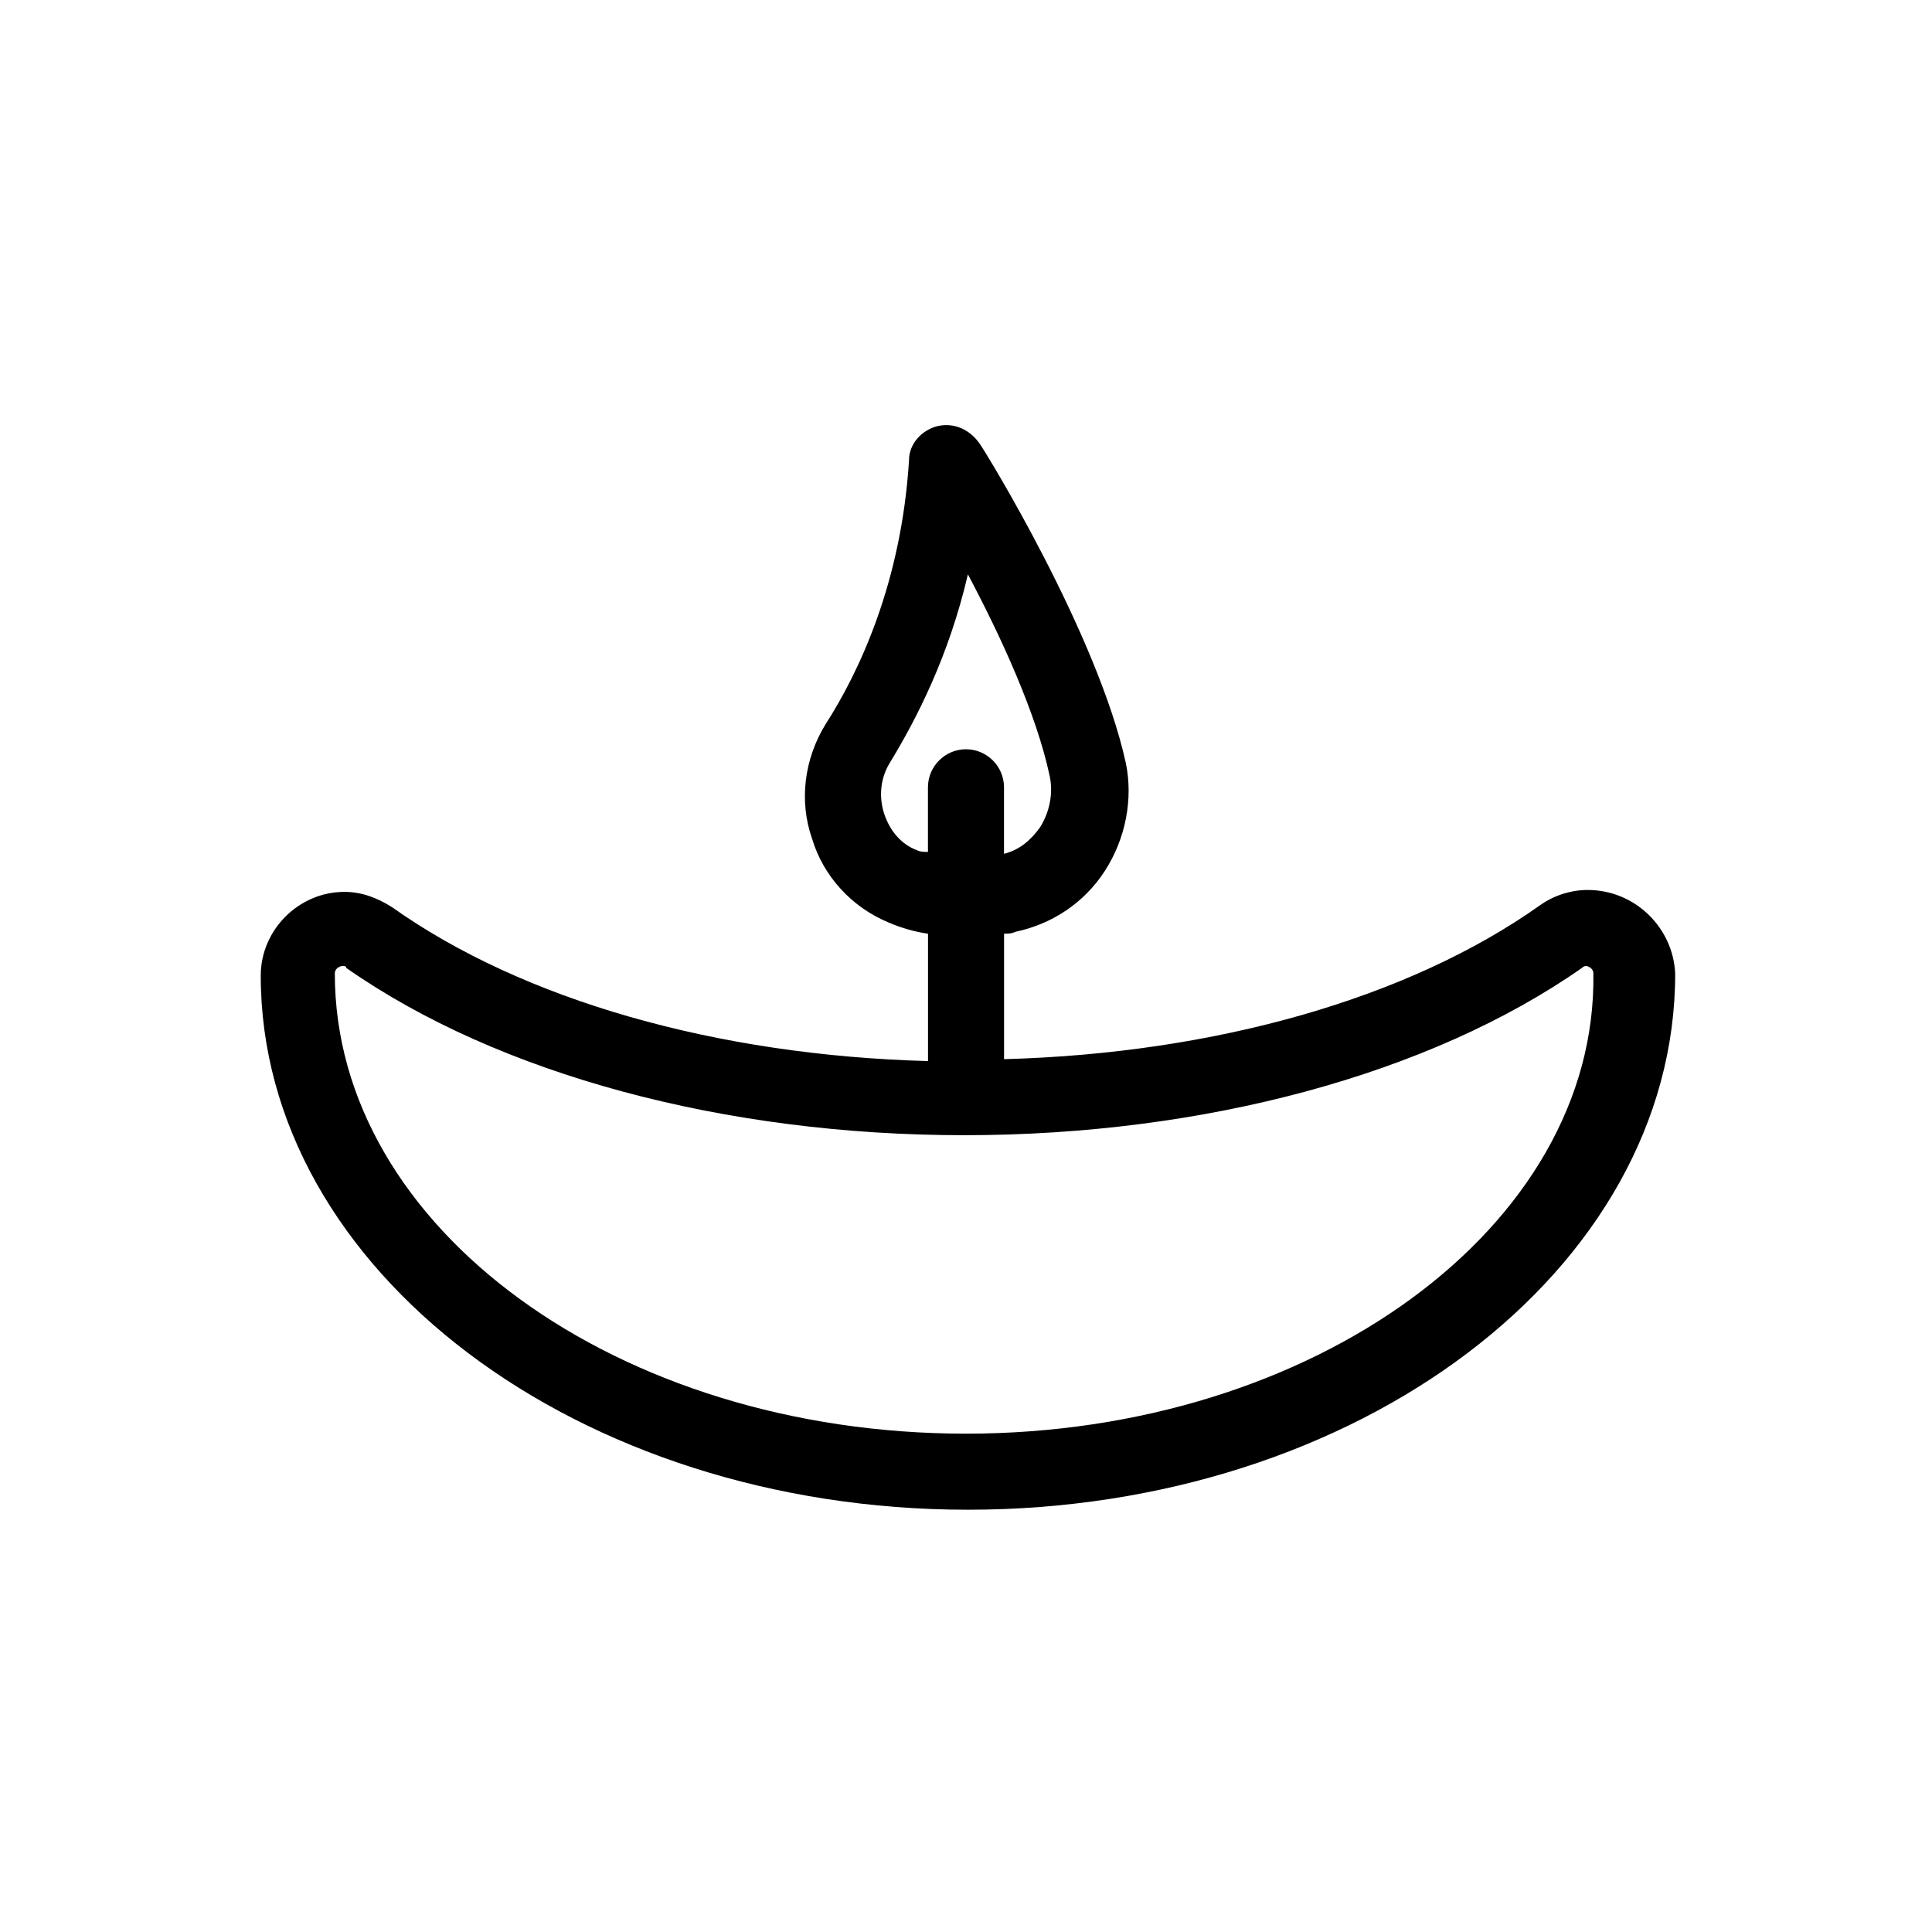 <?xml version="1.0" encoding="UTF-8"?>
<!-- Uploaded to: SVG Repo, www.svgrepo.com, Generator: SVG Repo Mixer Tools -->
<svg fill="#000000" width="800px" height="800px" version="1.1" viewBox="144 144 512 512" xmlns="http://www.w3.org/2000/svg">
 <path d="m564.75 379.85c-4.535 0-9.07 1.512-12.594 4.031-34.762 24.688-86.152 39.297-142.07 40.809v-33.25c1.008 0 2.016 0 3.023-0.504 9.574-2.016 18.137-7.559 23.68-16.121 5.543-8.566 7.559-19.145 5.543-28.719-7.559-34.258-37.281-82.625-38.793-84.641-2.519-3.527-6.551-5.543-11.082-4.535-4.031 1.008-7.559 4.535-7.559 9.07-2.016 32.242-13.098 55.922-22.168 70.031-5.543 9.07-7.055 20.152-3.527 30.23 3.023 10.078 10.578 18.137 20.152 22.168 3.527 1.512 7.055 2.519 10.578 3.023v33.754c-55.922-1.512-107.31-16.121-142.07-40.809-4.031-2.519-8.062-4.031-12.594-4.031-12.09 0-22.168 10.078-22.168 22.168 0 78.09 84.137 141.57 187.42 141.57s187.42-63.48 187.42-142.07c-0.512-12.098-10.586-22.172-23.18-22.172zm-177.85-10.582c-4.031-1.512-7.055-5.039-8.566-9.574s-1.008-9.574 1.512-13.602c7.055-11.586 15.617-28.215 20.656-49.879 8.566 16.121 18.137 36.777 21.664 53.402 1.008 4.535 0 9.574-2.519 13.602-2.519 3.527-5.543 6.047-9.574 7.055v-17.633c0-5.543-4.535-10.078-10.078-10.078-5.543 0-10.078 4.535-10.078 10.078v17.129c-1 0.004-2.008 0.004-3.016-0.5zm13.102 154.67c-92.195 0-167.27-54.41-167.27-121.92 0-1.512 1.512-2.016 2.016-2.016s1.008 0 1.008 0.504c40.305 28.215 100.26 44.336 163.74 44.336 63.48 0 123.43-16.121 163.74-44.336 0.504-0.504 1.008-0.504 1.008-0.504 0.504 0 2.016 0.504 2.016 2.016 1.004 67.004-74.062 121.92-166.26 121.92z"/>
</svg>